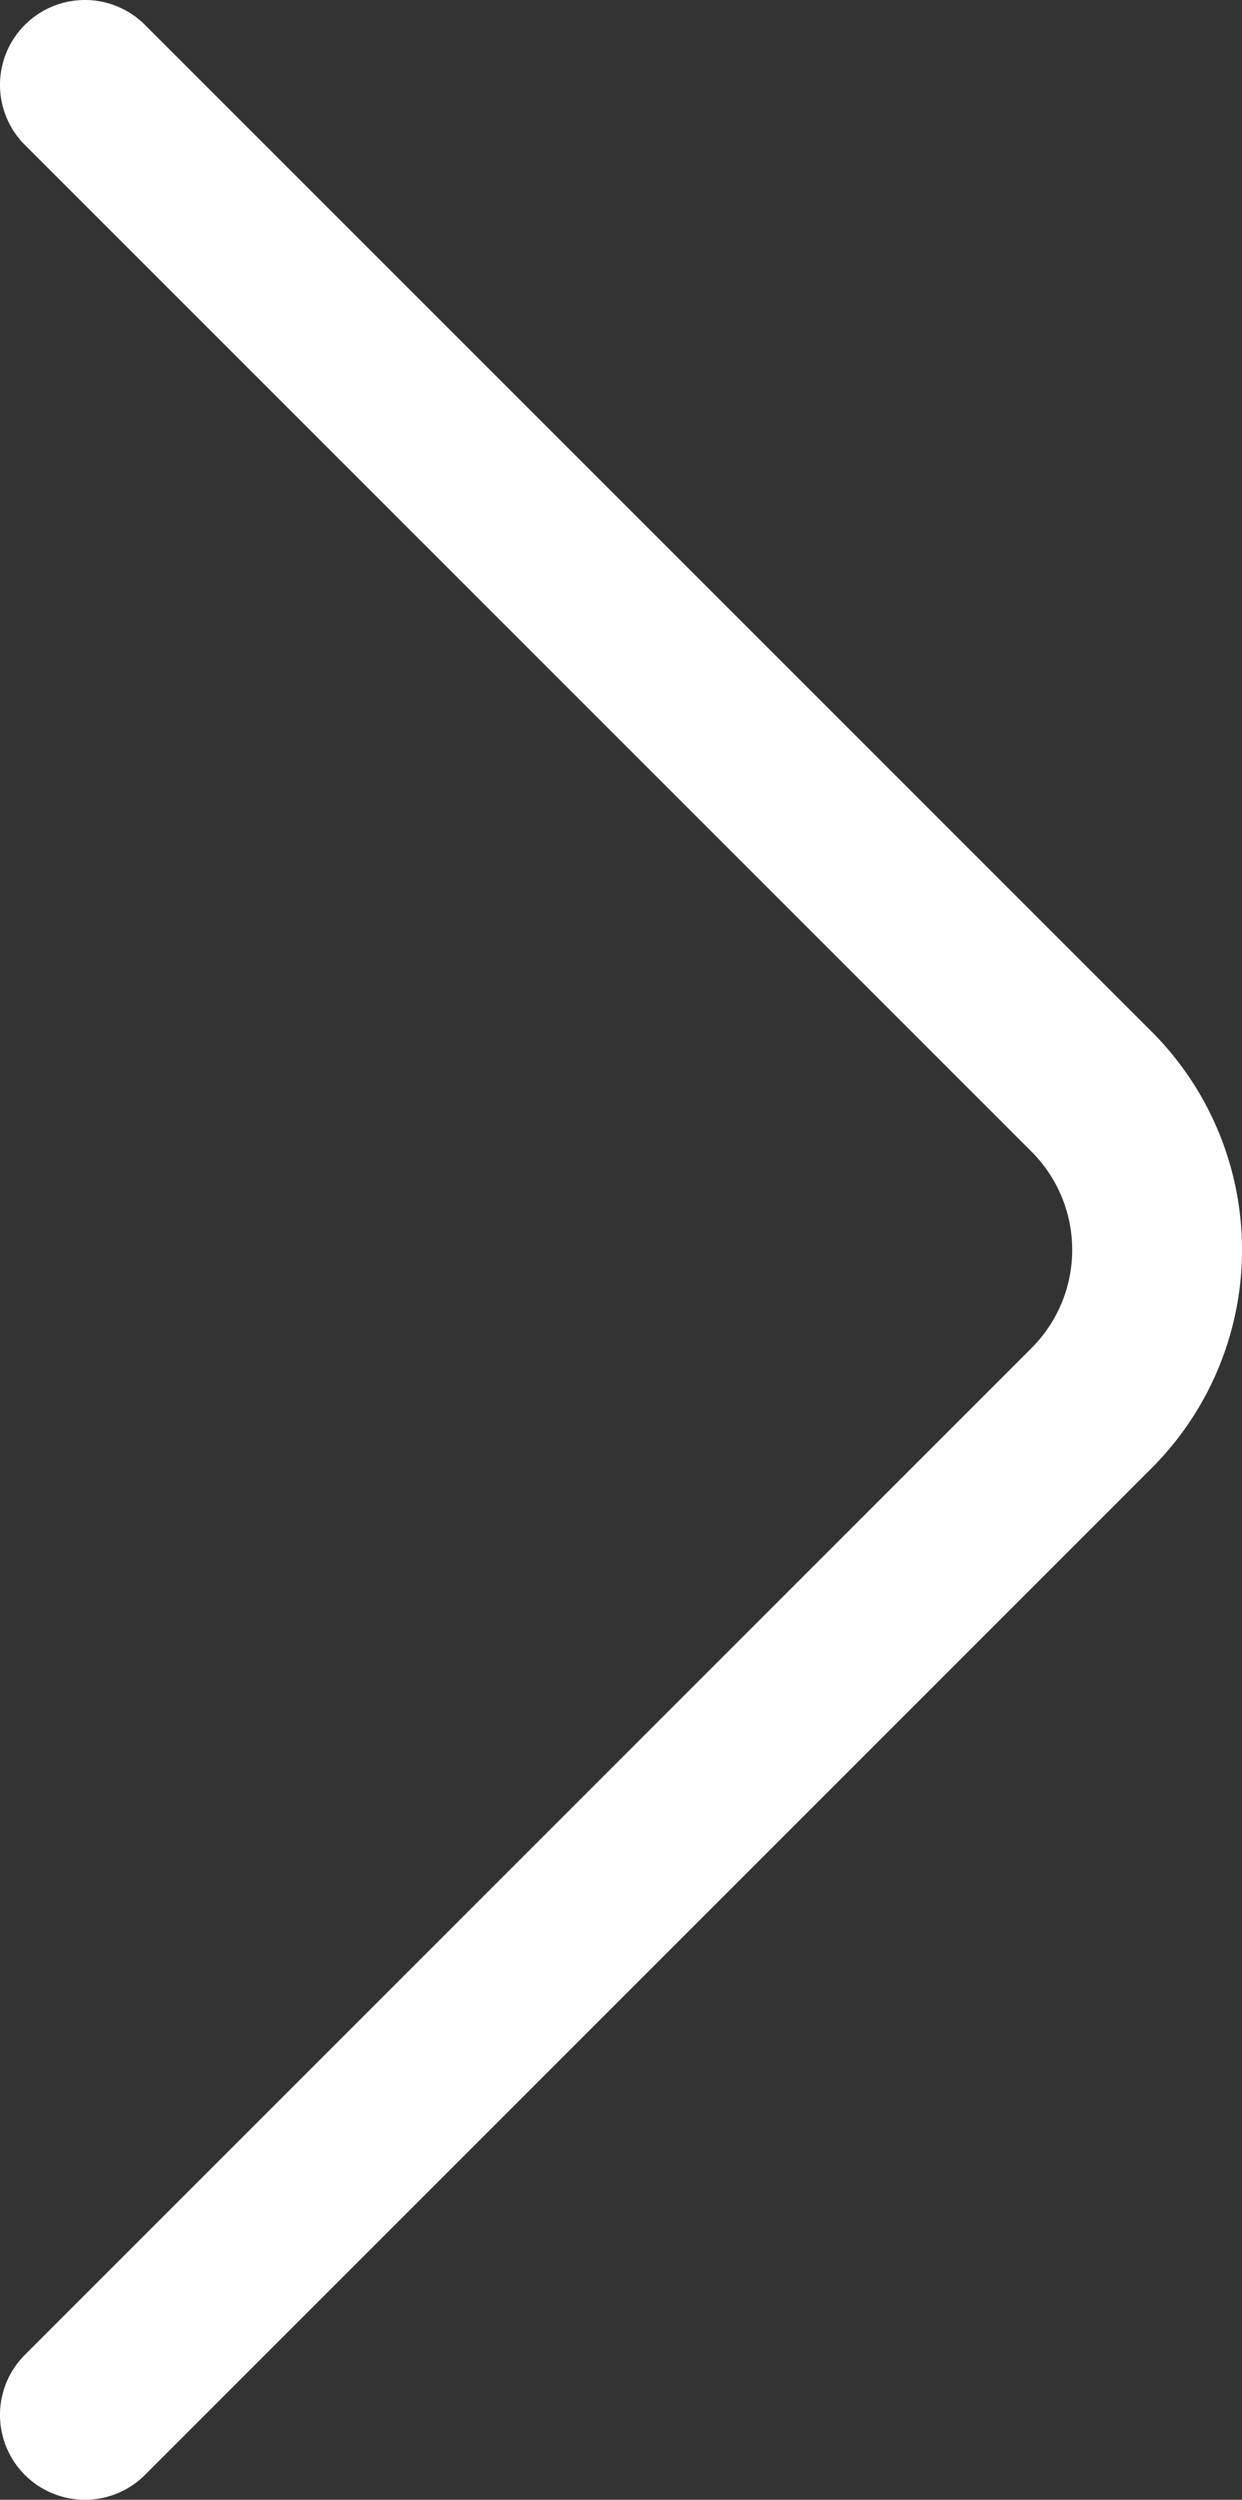 <svg id="Ebene_1" data-name="Ebene 1" xmlns="http://www.w3.org/2000/svg" viewBox="0 0 21.943 44.163" height="44.163" width="21.943"><rect x="0" y="0" width="21.943" height="44.163" fill="#333333" stroke="none"/><defs><style>.cls-1{fill:none;stroke:#fff;stroke-linecap:round;stroke-linejoin:round;stroke-width:3px;}</style></defs><title>Pfeil_Slider</title><path class="cls-1" d="M1.5,1.5,19.285,19.285a3.954,3.954,0,0,1,0,5.592L1.5,42.663"/></svg>